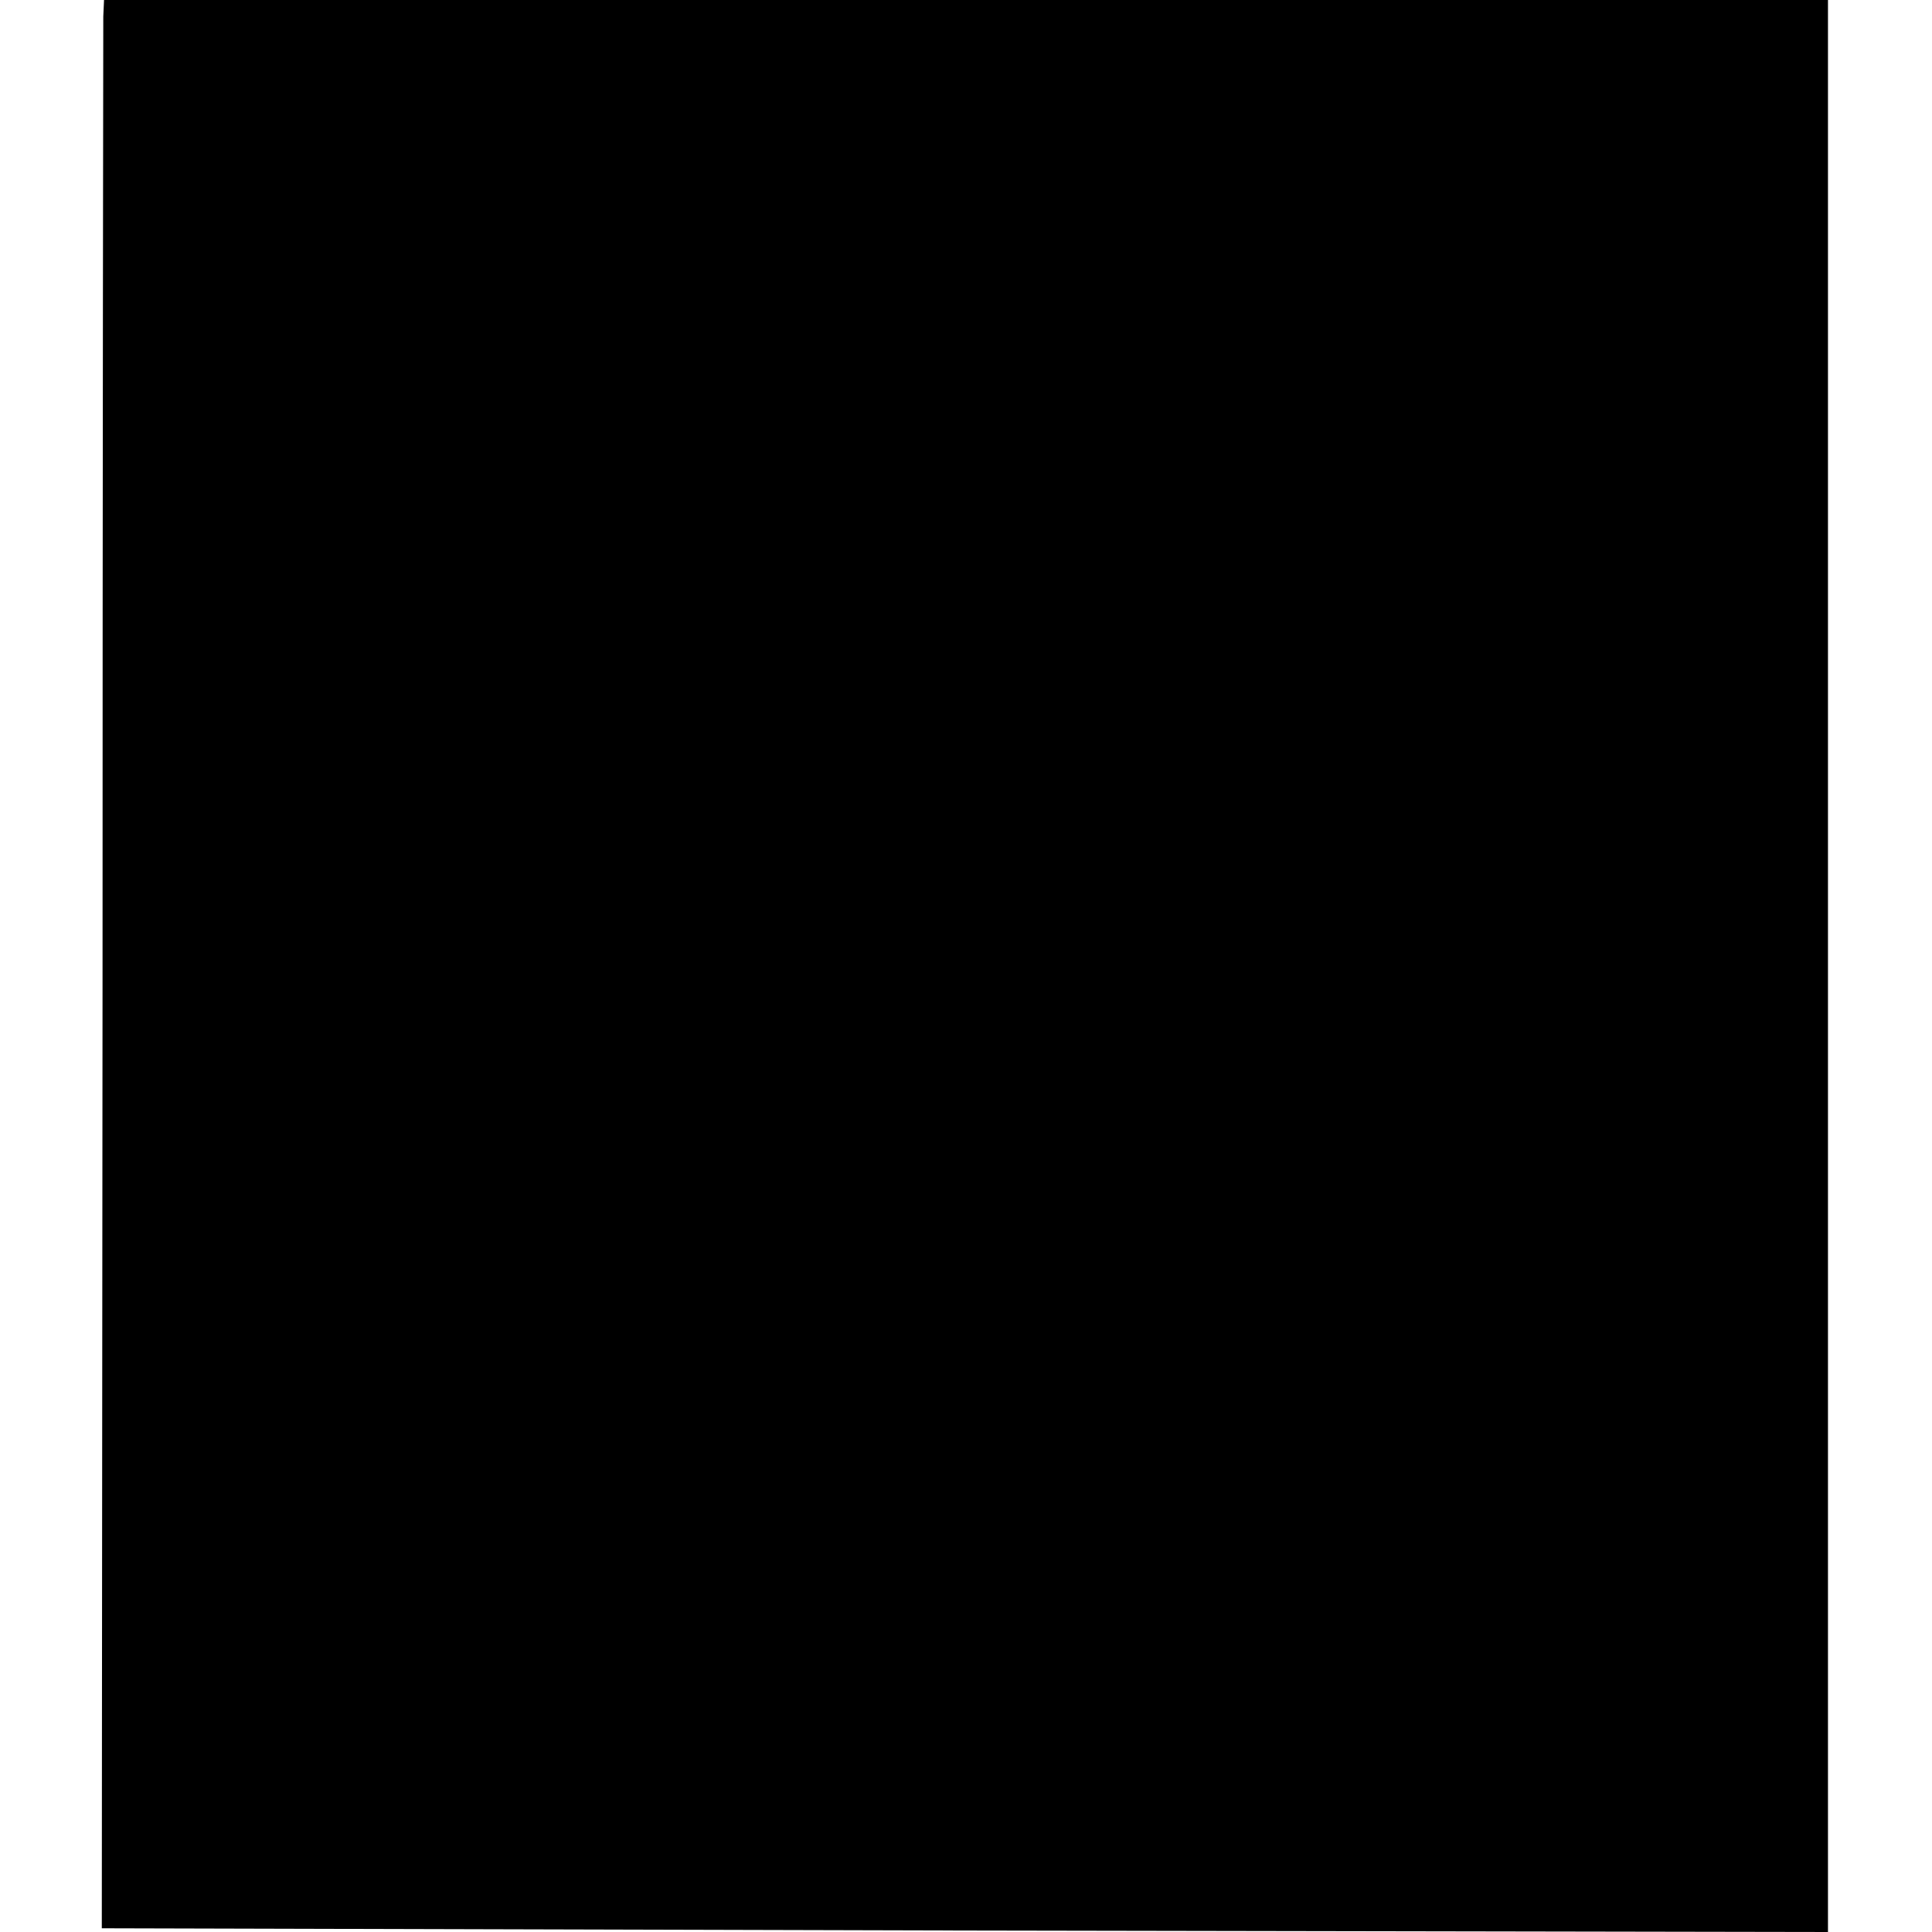 <?xml version="1.0" standalone="no"?>
<!DOCTYPE svg PUBLIC "-//W3C//DTD SVG 20010904//EN"
 "http://www.w3.org/TR/2001/REC-SVG-20010904/DTD/svg10.dtd">
<svg version="1.0" xmlns="http://www.w3.org/2000/svg"
 width="260pt" height="260pt" viewBox="0 0 260 260"
 preserveAspectRatio="xMidYMid meet">
<g transform="translate(0,260) scale(0.1,-0.1)"
fill="#000000" stroke="none">
<path d="M139 2578 c0 -13 -1 -597 -1 -1298 l-1 -1275 1162 -3 1161 -2 0 1300
0 1300 -1160 0 -1160 0 -1 -22z"/>
</g>
</svg>
